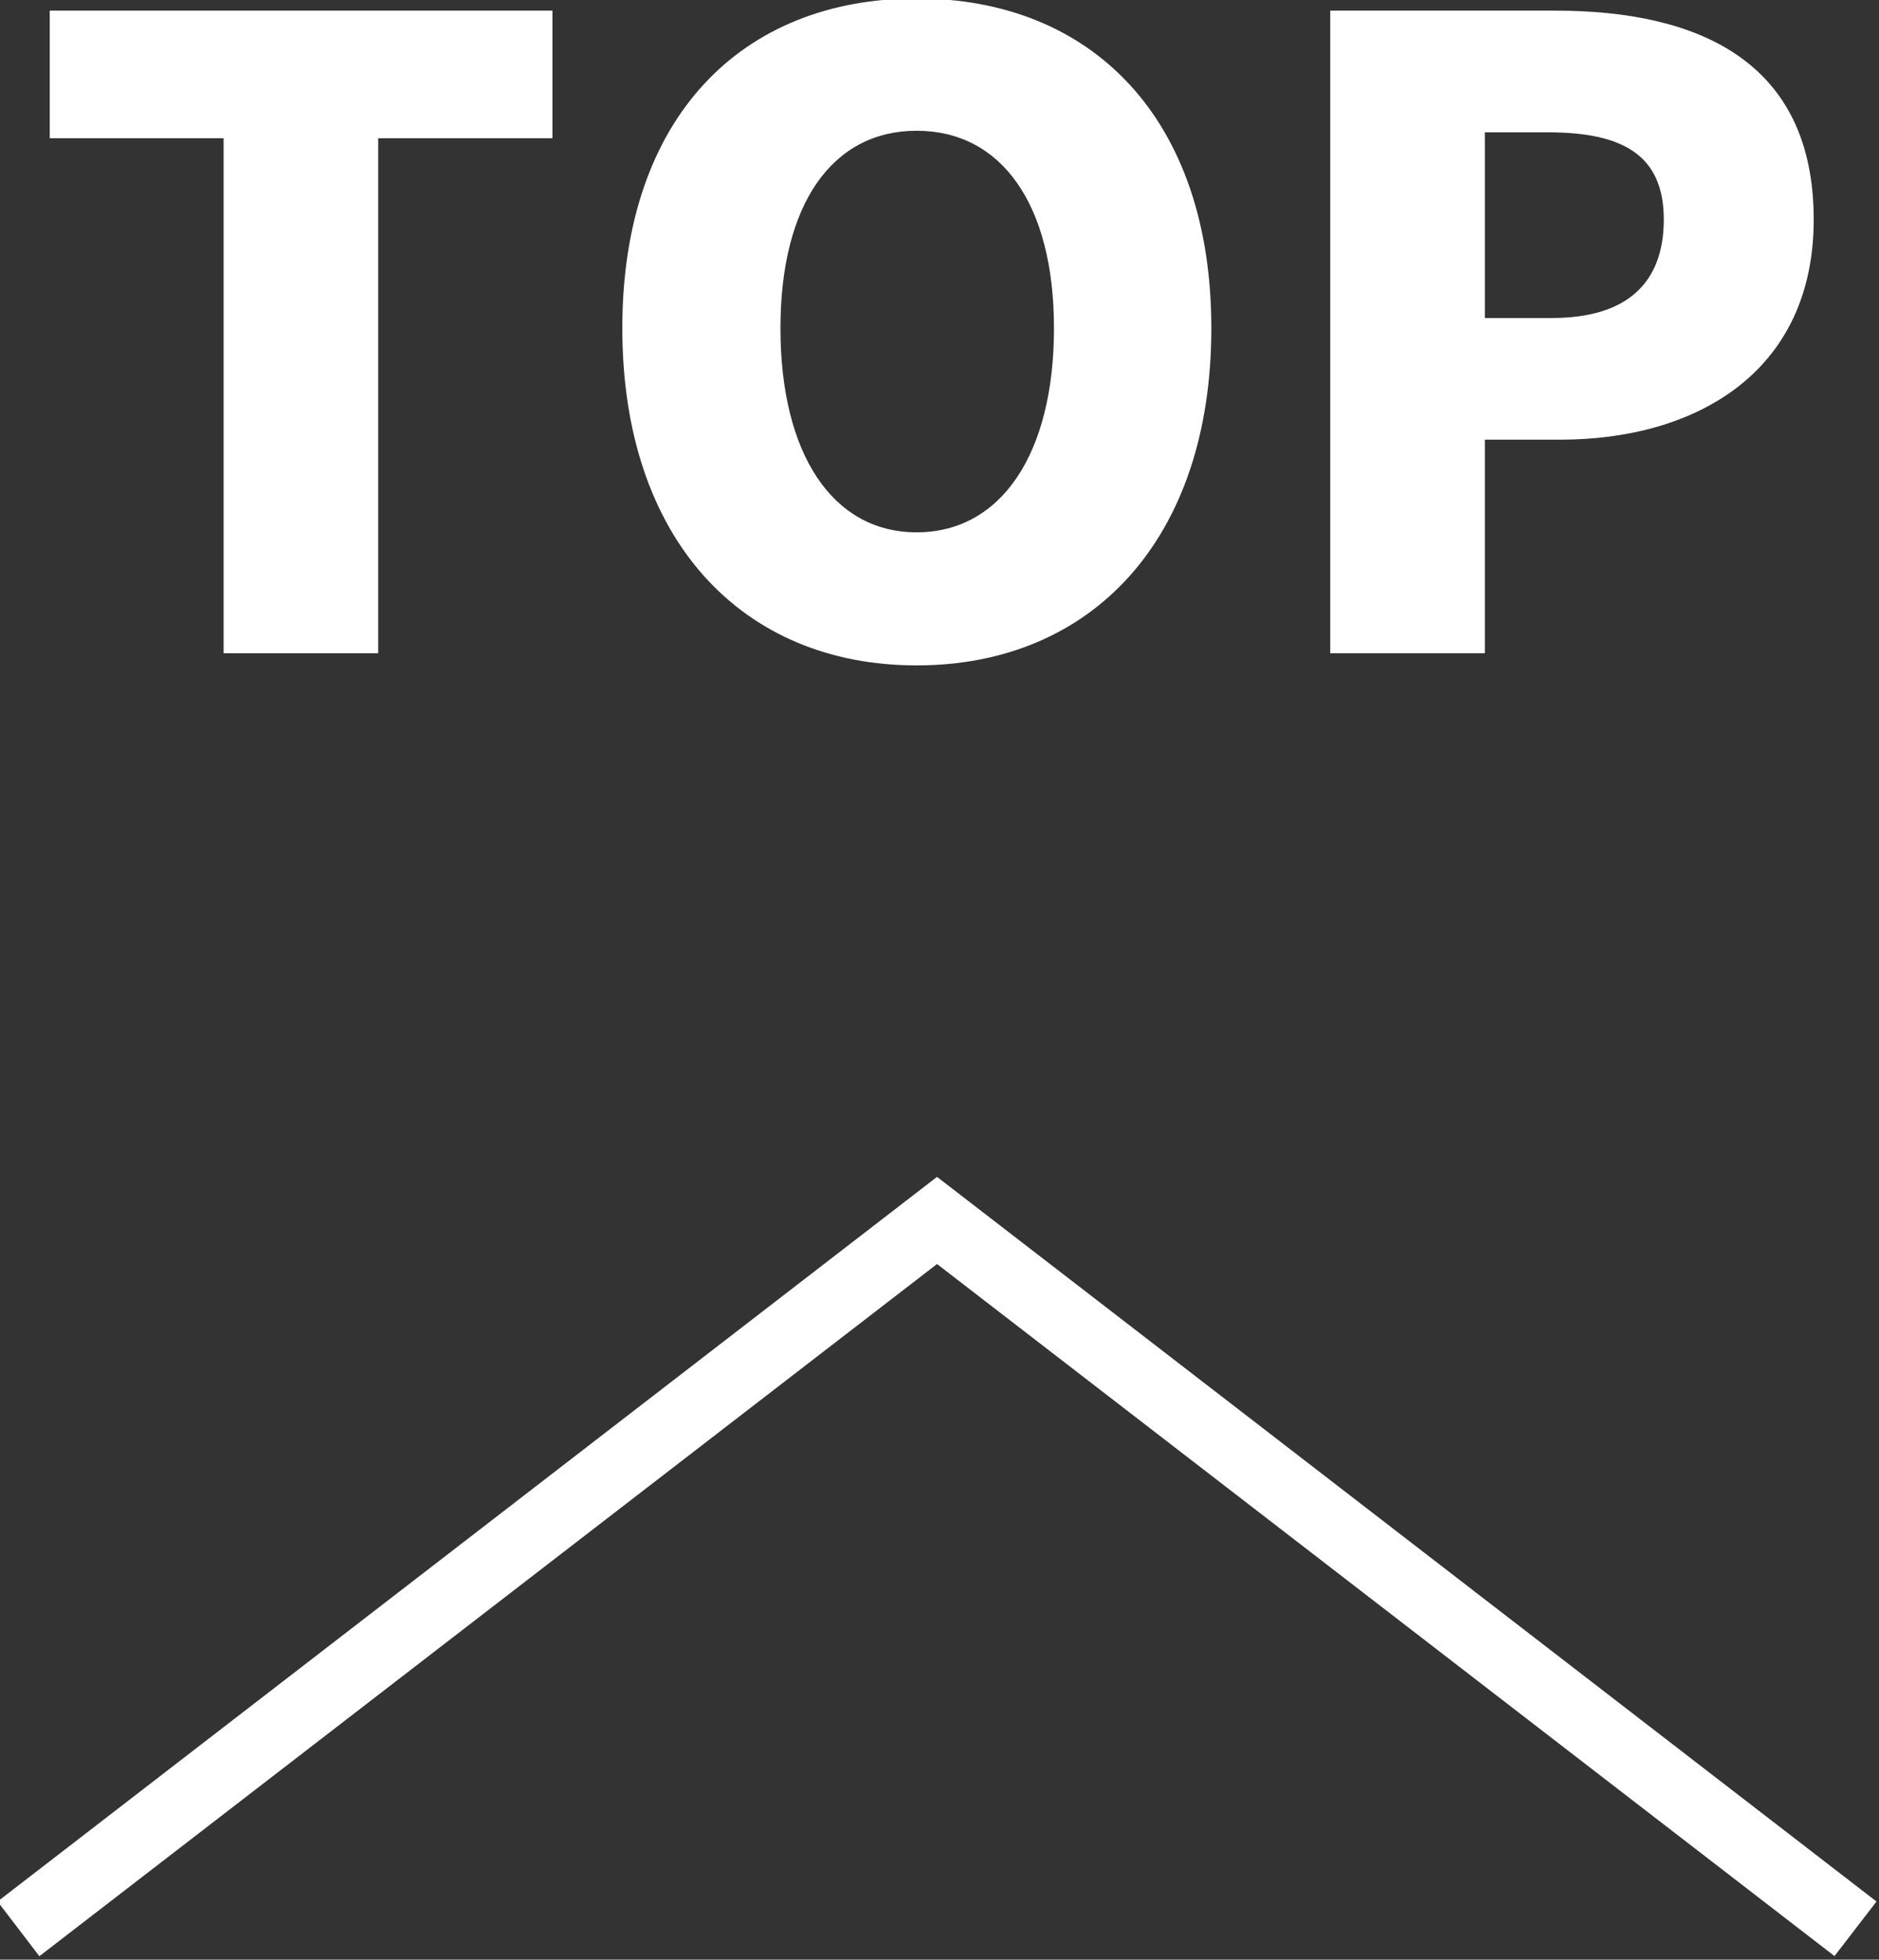 <?xml version="1.0" encoding="UTF-8" standalone="no"?>
<!DOCTYPE svg PUBLIC "-//W3C//DTD SVG 1.1//EN" "http://www.w3.org/Graphics/SVG/1.1/DTD/svg11.dtd">
<svg width="100%" height="100%" viewBox="0 0 399 416" version="1.1" xmlns="http://www.w3.org/2000/svg" xmlns:xlink="http://www.w3.org/1999/xlink" xml:space="preserve" xmlns:serif="http://www.serif.com/" style="fill-rule:evenodd;clip-rule:evenodd;stroke-linejoin:round;stroke-miterlimit:2;">
    <rect x="0" y="0" width="399" height="416" fill="#333333" stroke="none"/>
    <g transform="matrix(8.333,0,0,8.333,-12067.2,-8607.23)">
        <path d="M1453.82,1036.43L1449.39,1036.43L1449.39,1033.18L1462.2,1033.18L1462.2,1036.43L1457.76,1036.43L1457.76,1049.55L1453.82,1049.55L1453.82,1036.43Z" style="fill:white;fill-rule:nonzero;"/>
    </g>
    <g transform="matrix(8.333,0,0,8.333,-12067.2,-8607.23)">
        <path d="M1463.98,1041.27C1463.98,1035.9 1467.02,1032.87 1471.48,1032.87C1475.95,1032.87 1478.99,1035.93 1478.99,1041.27C1478.99,1046.64 1475.95,1049.86 1471.48,1049.86C1467.02,1049.86 1463.98,1046.64 1463.98,1041.27ZM1474.98,1041.27C1474.98,1038.11 1473.64,1036.24 1471.48,1036.24C1469.33,1036.24 1468.01,1038.11 1468.01,1041.27C1468.01,1044.46 1469.33,1046.47 1471.48,1046.47C1473.64,1046.47 1474.98,1044.46 1474.98,1041.27Z" style="fill:white;fill-rule:nonzero;"/>
    </g>
    <g transform="matrix(8.333,0,0,8.333,-12067.2,-8607.23)">
        <path d="M1482.02,1033.18L1487.76,1033.18C1491.37,1033.18 1494.34,1034.45 1494.34,1038.5C1494.34,1042.4 1491.33,1044.11 1487.88,1044.11L1485.96,1044.11L1485.96,1049.55L1482.02,1049.55L1482.02,1033.18ZM1487.67,1041.01C1489.59,1041.01 1490.52,1040.11 1490.52,1038.5C1490.52,1036.85 1489.46,1036.28 1487.57,1036.28L1485.96,1036.28L1485.96,1041.01L1487.67,1041.01Z" style="fill:white;fill-rule:nonzero;"/>
    </g>
    <g transform="matrix(8.333,0,0,8.333,-12067.2,-8607.23)">
        <path d="M1449.13,1082.74L1472,1065.11L1494.87,1082.74L1495.94,1081.35L1472,1062.89L1448.06,1081.35L1449.13,1082.75L1449.13,1082.74Z" style="fill:white;fill-rule:nonzero;"/>
    </g>
</svg>
